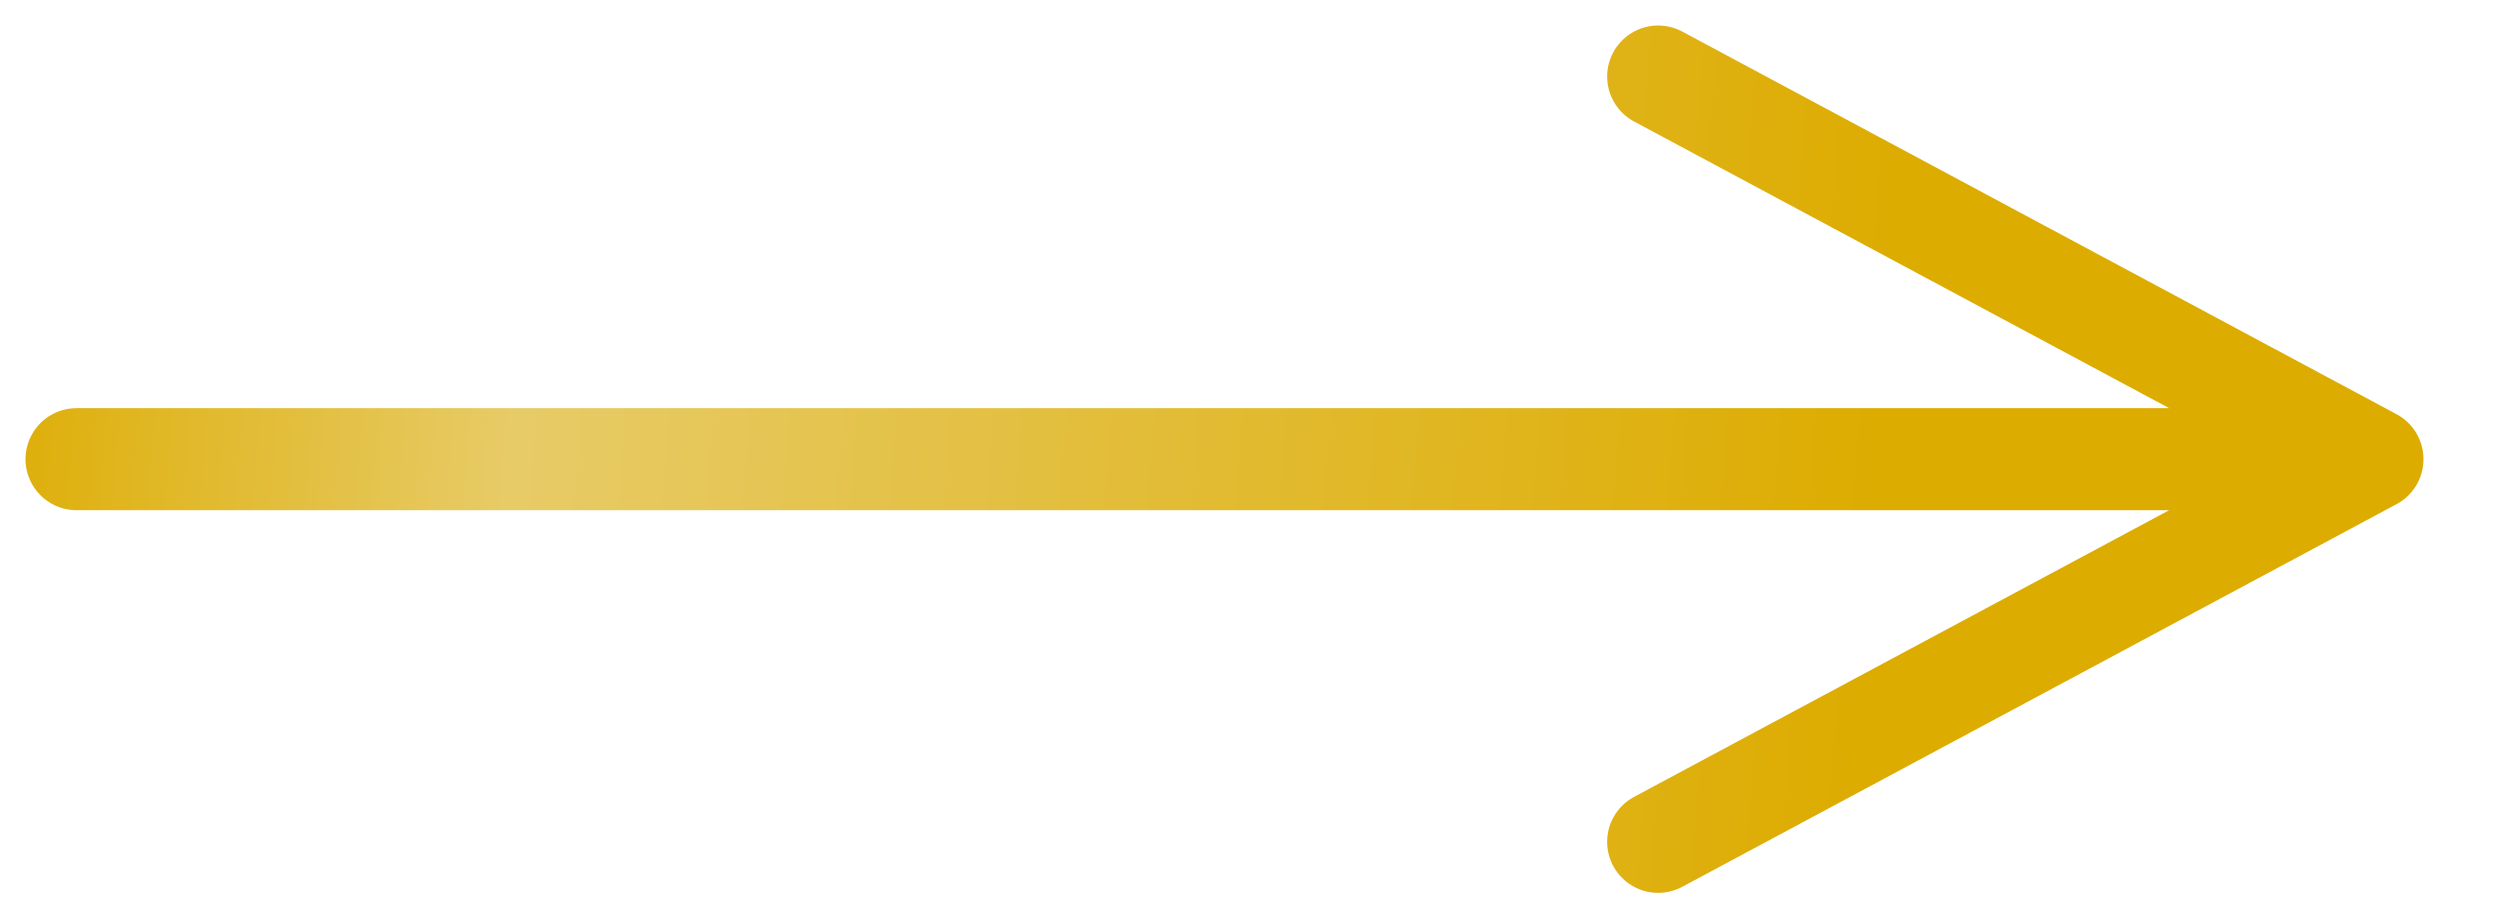 <?xml version="1.0" encoding="UTF-8"?> <svg xmlns="http://www.w3.org/2000/svg" width="49" height="18" viewBox="0 0 49 18" fill="none"><path d="M1.5 9H46.5M46.5 9L32.5 1.5M46.5 9L32.5 16.5" stroke="url(#paint0_linear_22_1292)" stroke-width="2" stroke-linecap="round"></path><defs><linearGradient id="paint0_linear_22_1292" x1="-0.398" y1="5.705" x2="46.742" y2="9.454" gradientUnits="userSpaceOnUse"><stop stop-color="#DDAC01"></stop><stop offset="0.225" stop-color="#E7CB67"></stop><stop offset="0.79" stop-color="#DDAC01"></stop></linearGradient></defs></svg> 